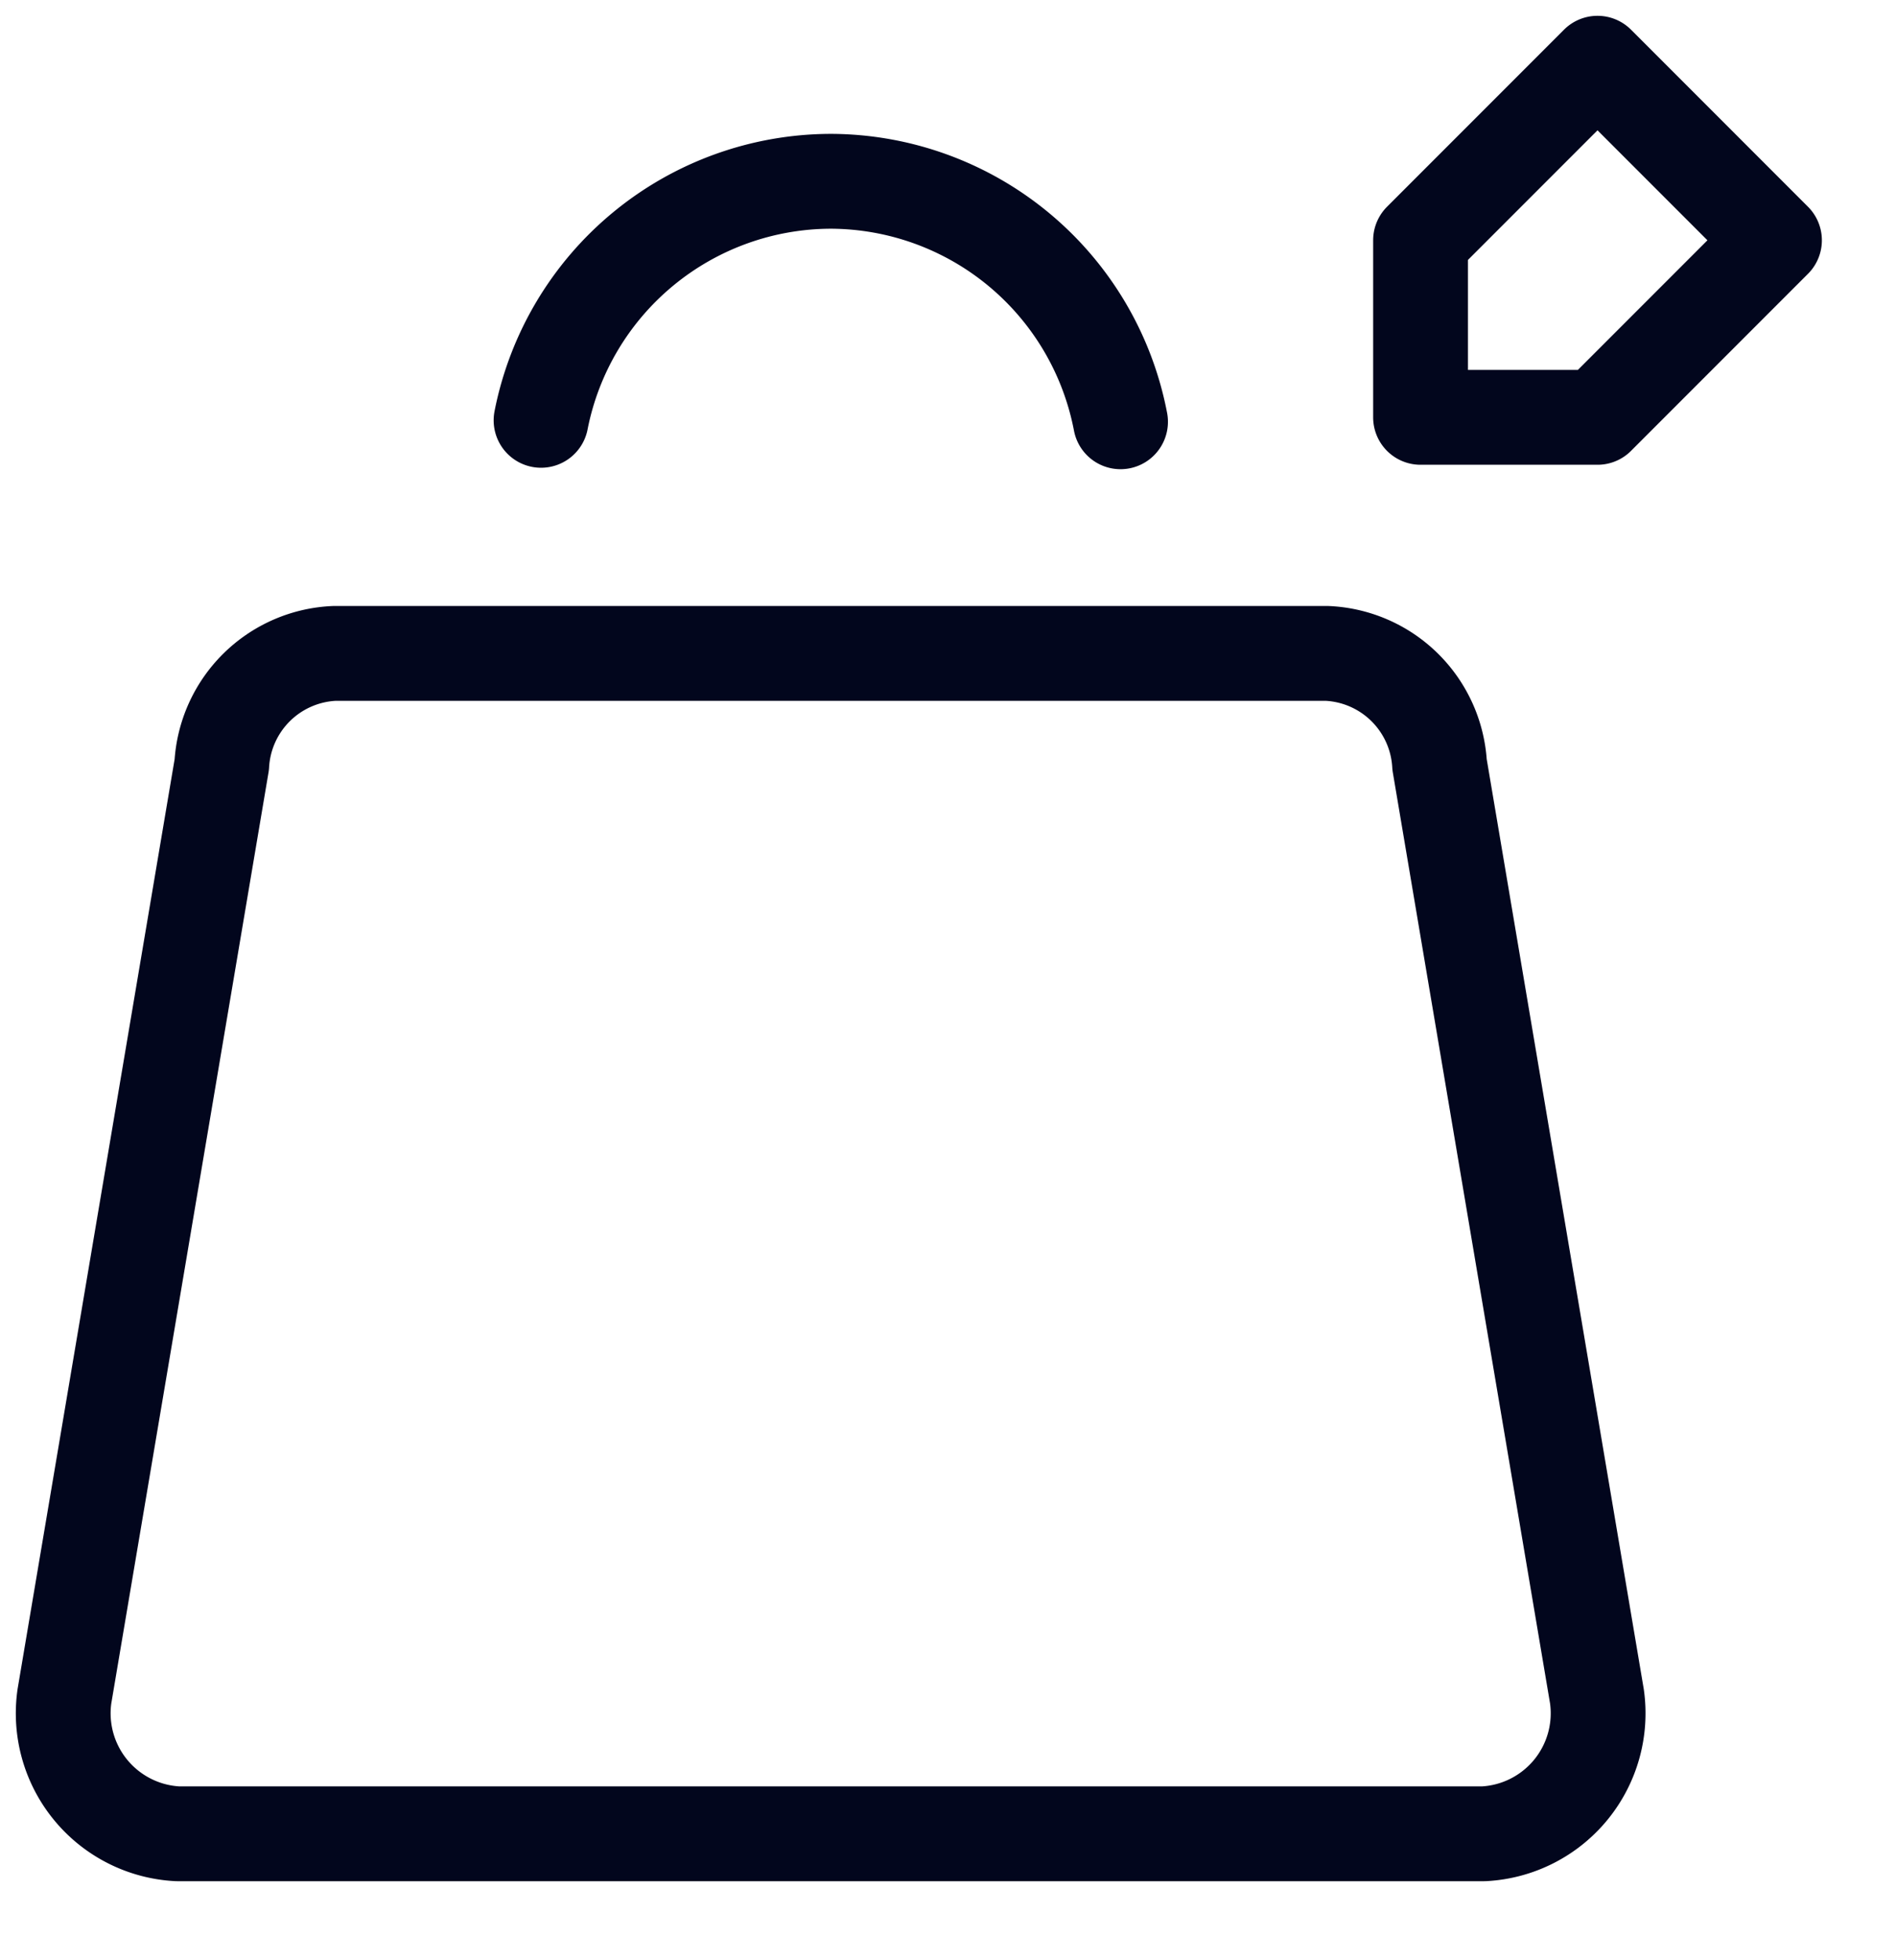<svg width="30" height="31" fill="none" xmlns="http://www.w3.org/2000/svg"><path d="M20.99 10.333H5.296a1.867 1.867 0 00-1.787 1.759l-2.49 14.736A1.908 1.908 0 002.808 29h20.671a1.908 1.908 0 001.789-2.172l-2.49-14.736a1.867 1.867 0 00-1.786-1.759zM17.73 6.67a4.683 4.683 0 00-4.587-3.803v0a4.684 4.684 0 00-4.582 3.78M25.277 1l-2.8 2.8v2.8h2.8l2.8-2.8-2.8-2.8z" stroke="#02061D" stroke-width="1.5" stroke-linecap="round" stroke-linejoin="round"/></svg>